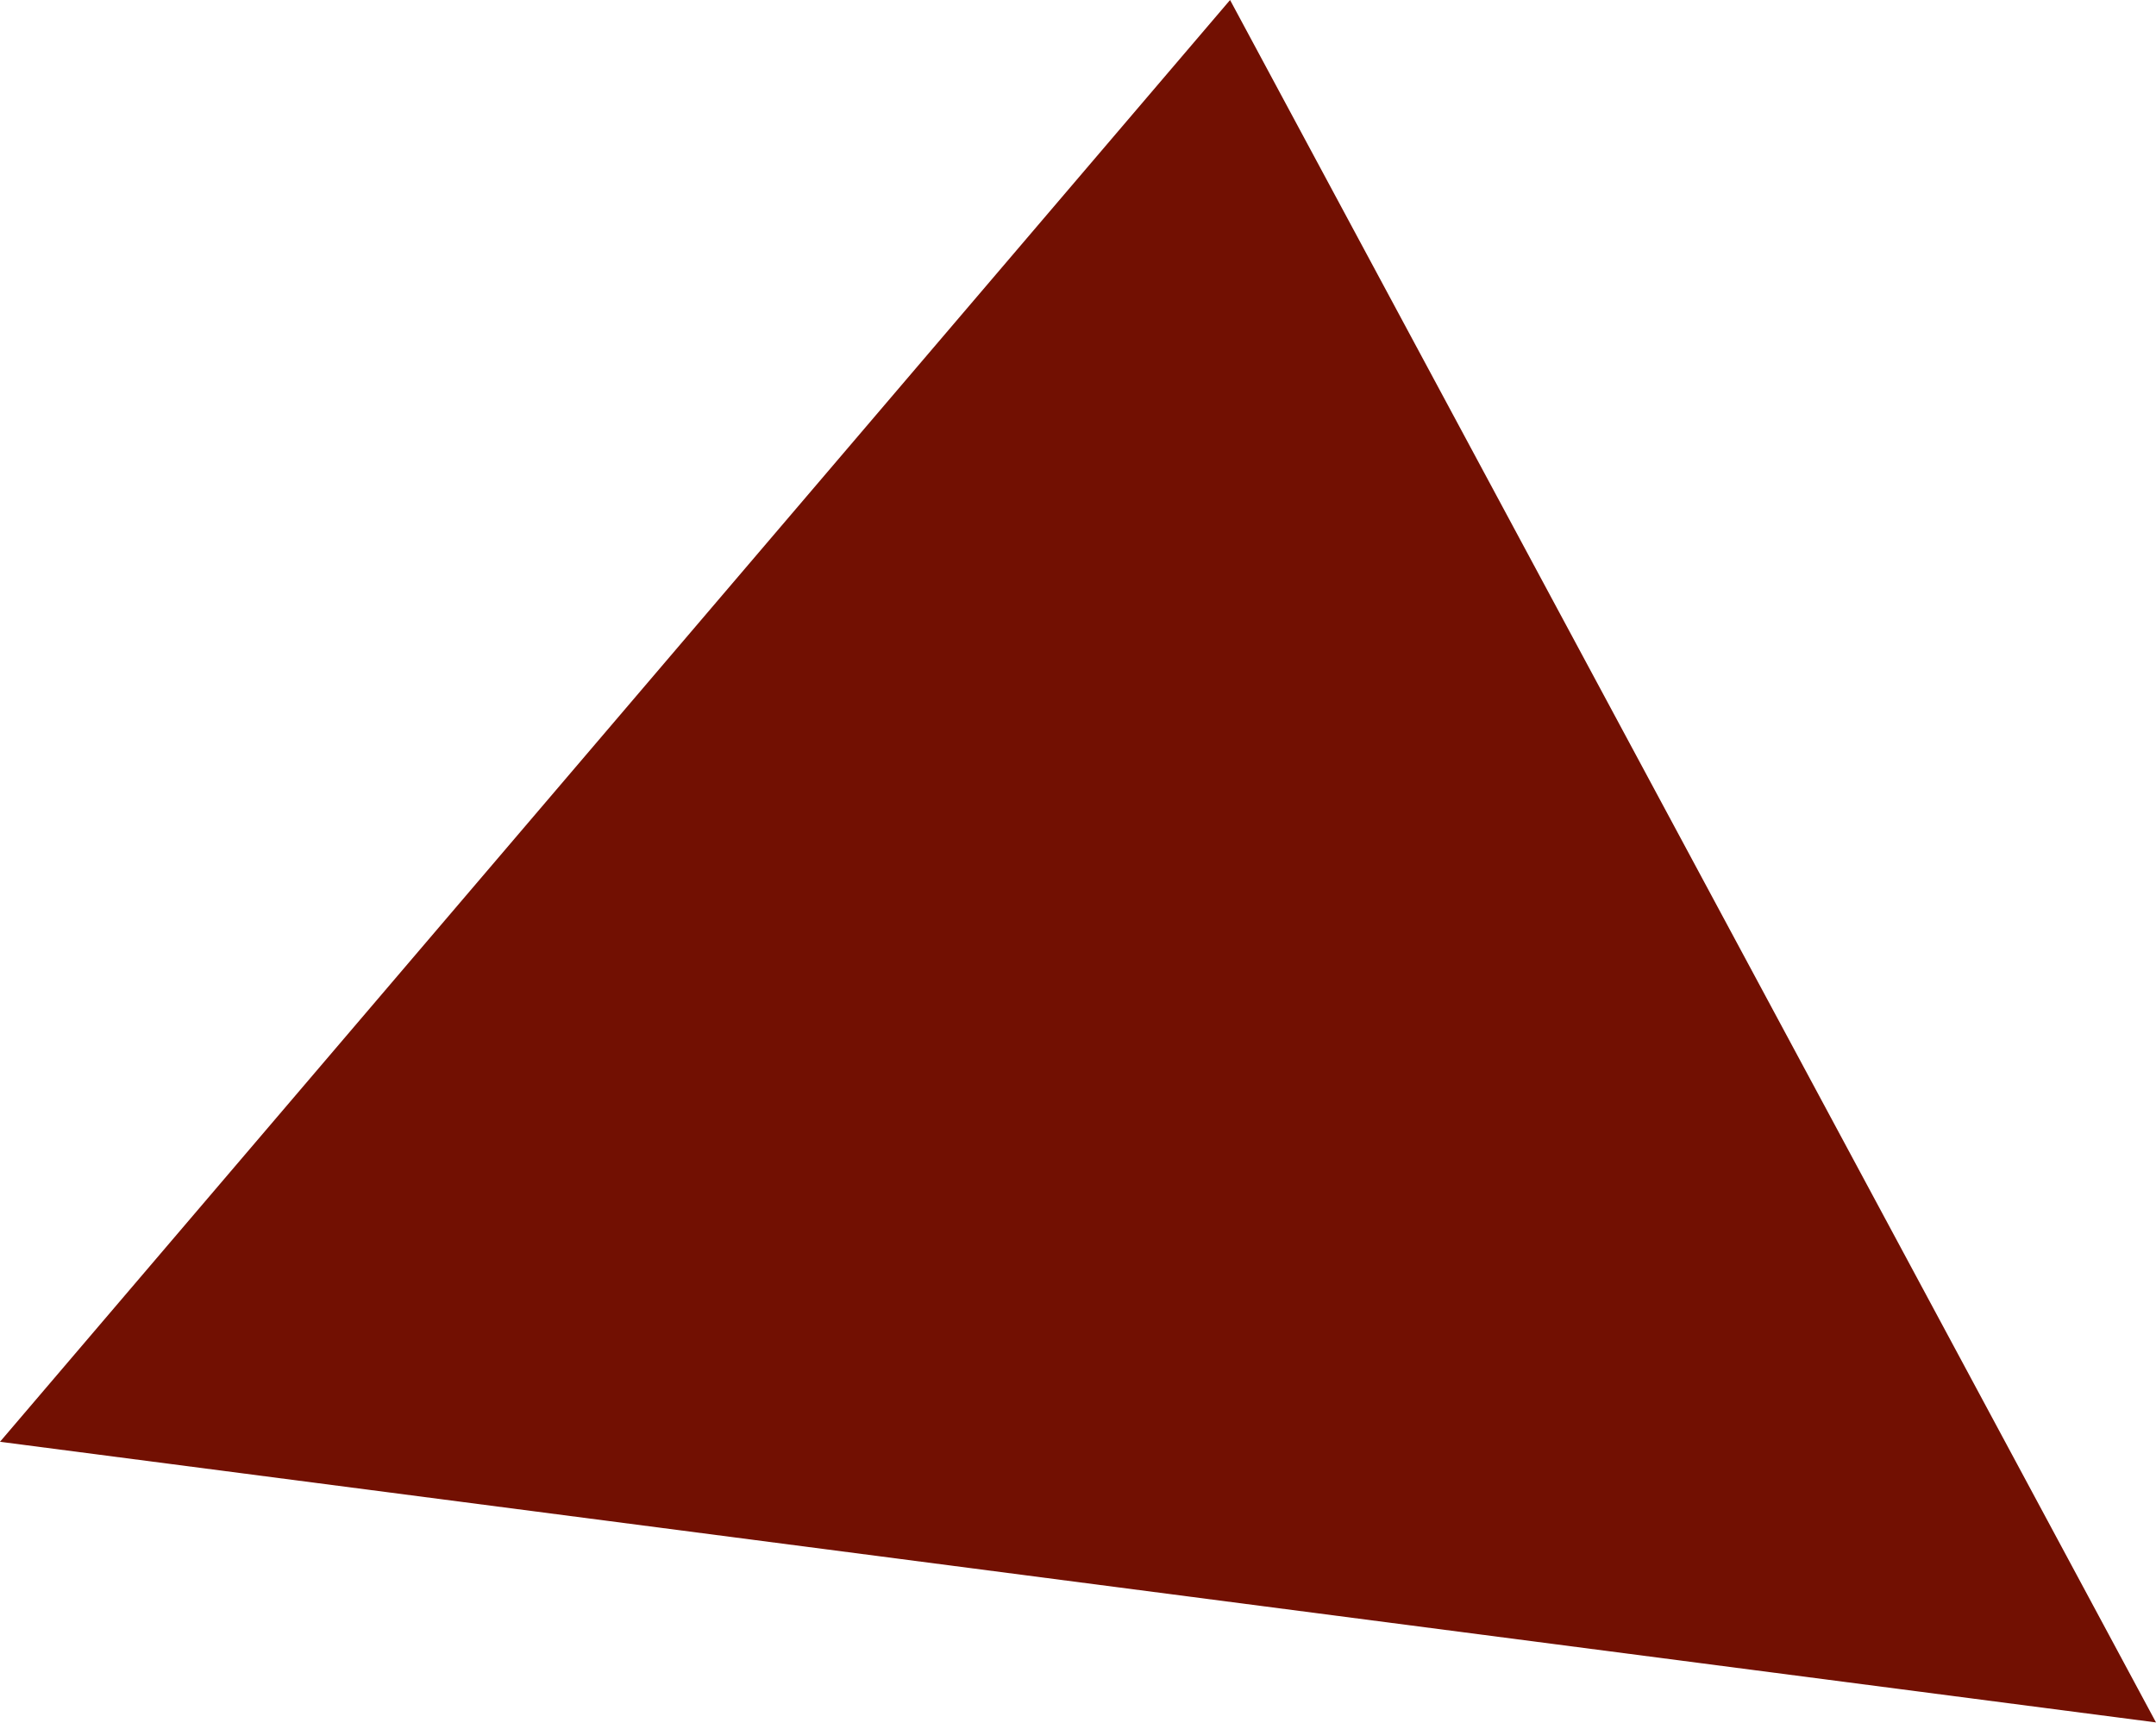 <?xml version="1.0" encoding="UTF-8"?> <svg xmlns="http://www.w3.org/2000/svg" width="204" height="163" viewBox="0 0 204 163" fill="none"> <path d="M204 162.983L-0.001 136.427L116.389 0.001L204 162.983Z" fill="#721002"></path> </svg> 